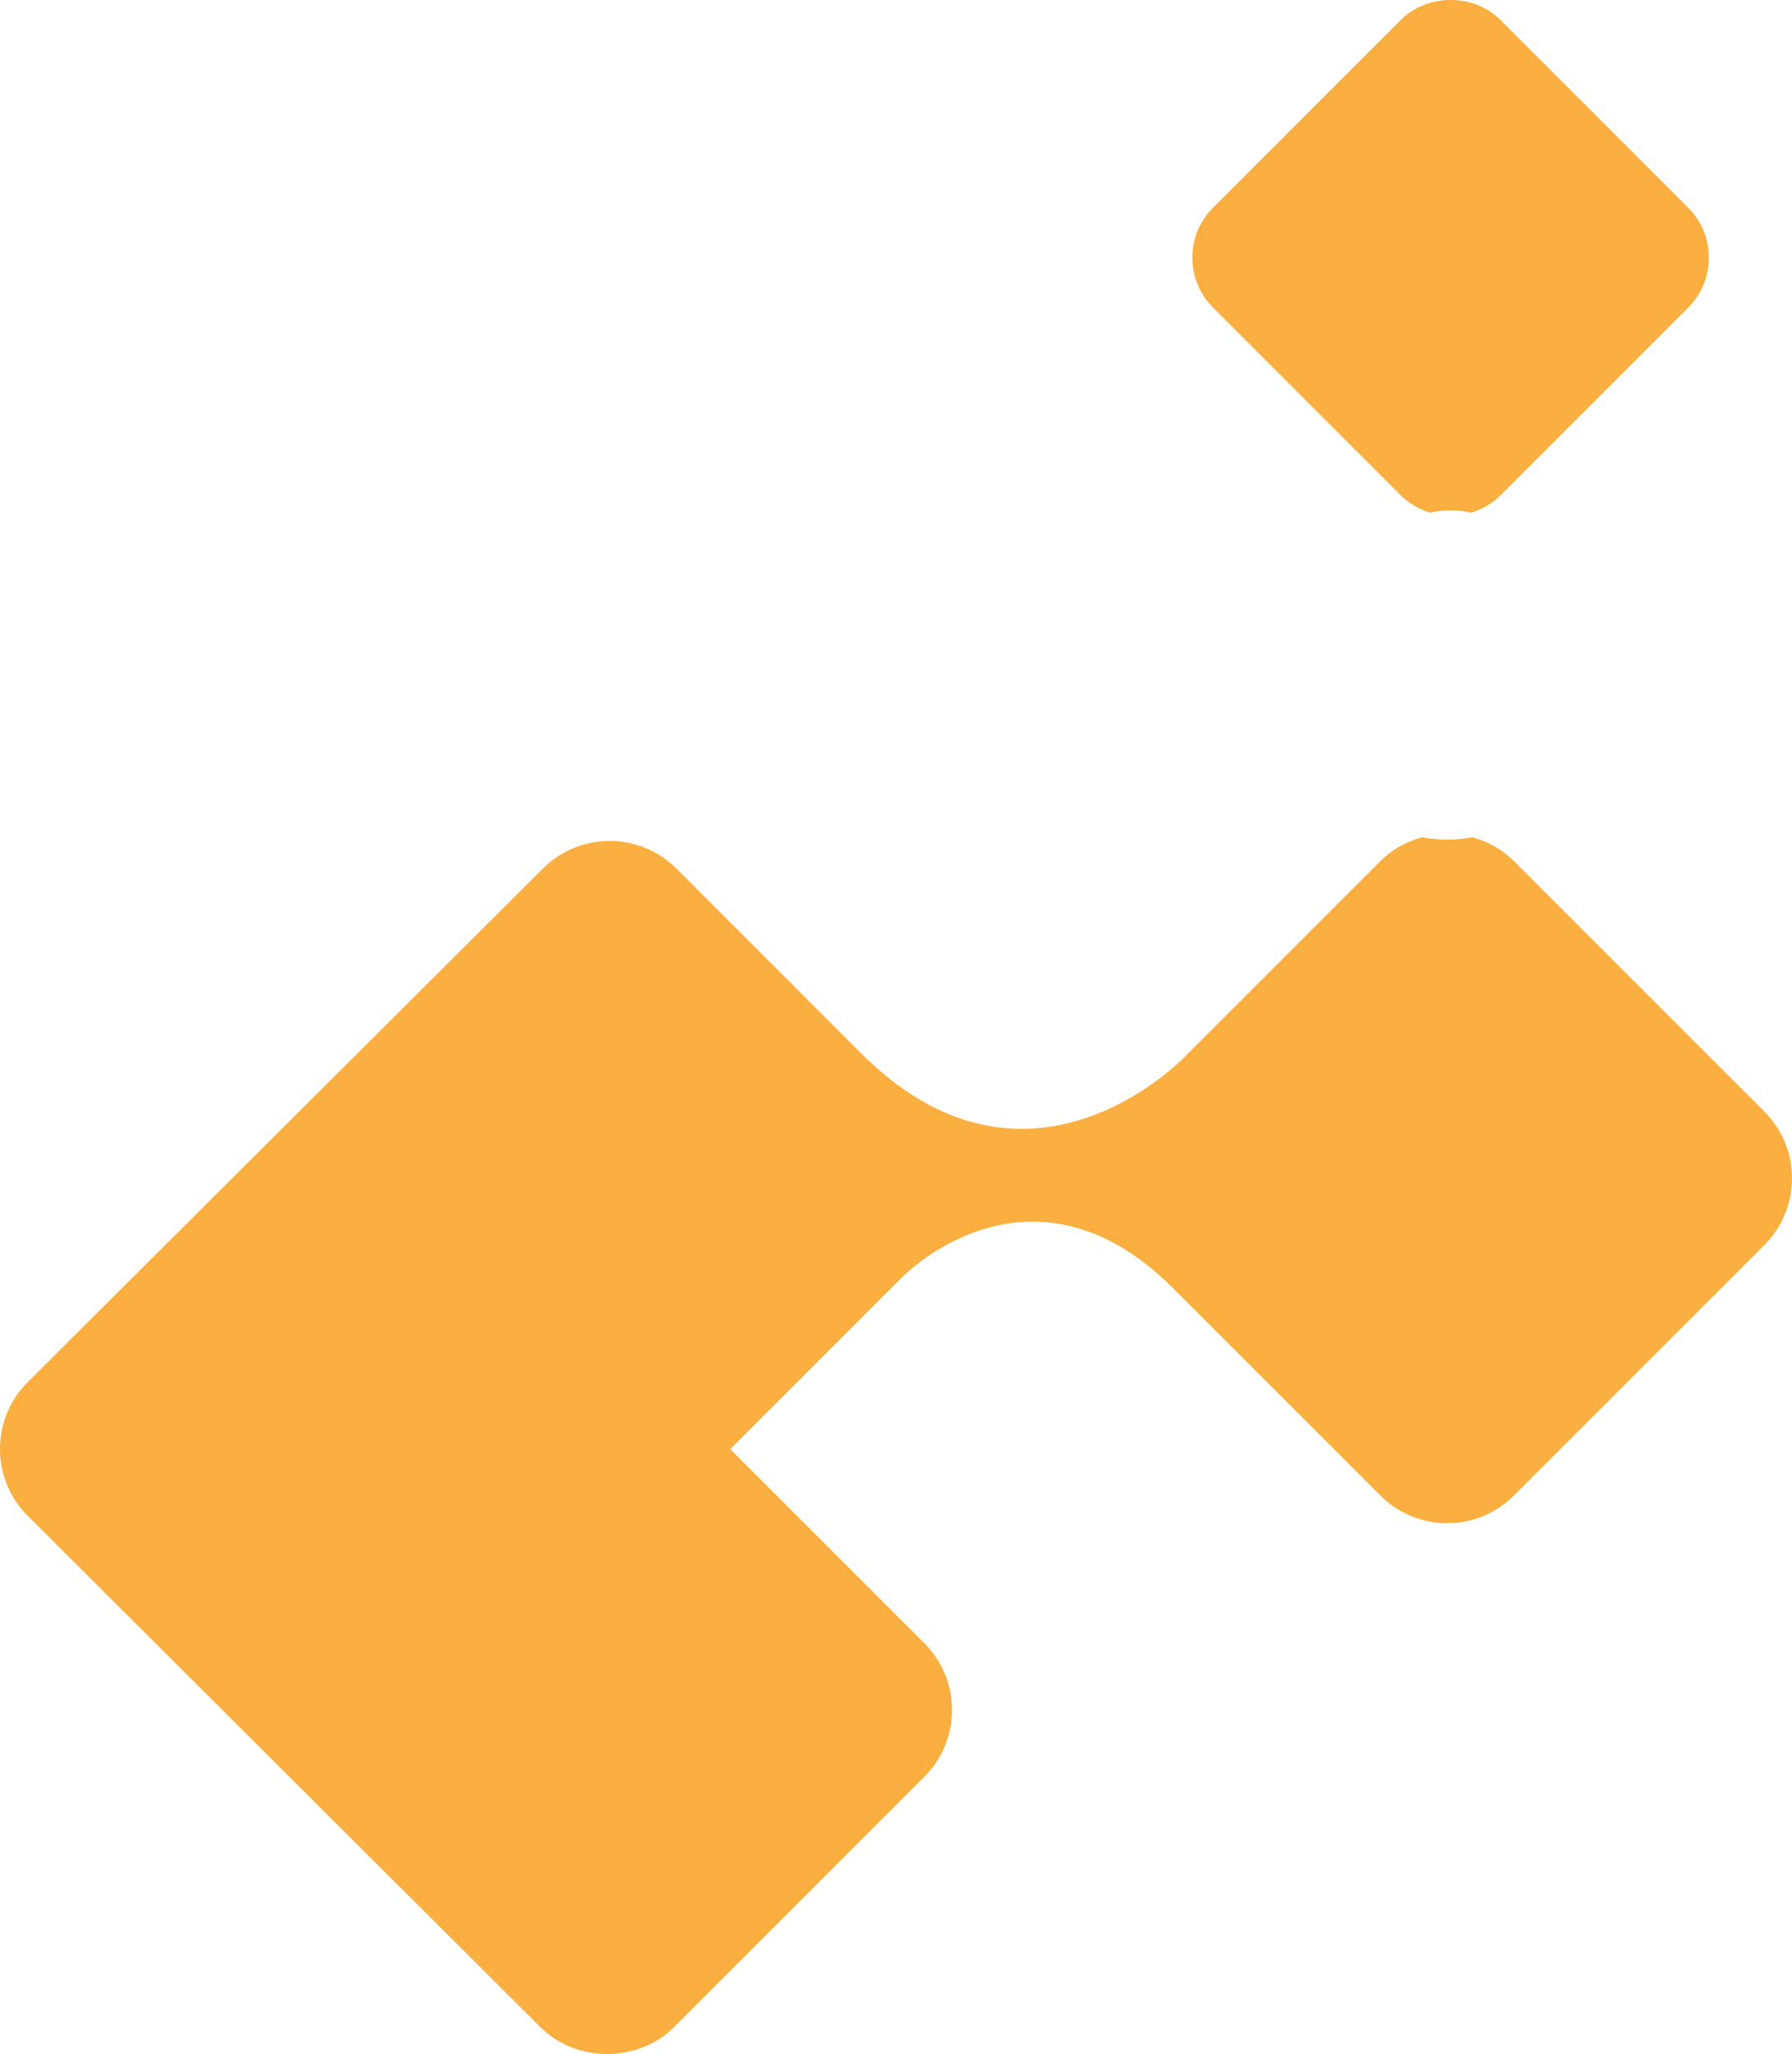 <!-- Generator: Adobe Illustrator 23.0.2, SVG Export Plug-In  -->
<svg version="1.1" xmlns="http://www.w3.org/2000/svg" xmlns:xlink="http://www.w3.org/1999/xlink" x="0px" y="0px"
	 width="156.424px" height="179.259px" viewBox="0 0 156.424 179.259" style="enable-background:new 0 0 156.424 179.259;"
	 xml:space="preserve">
<style type="text/css">
	.st0{fill:#FAAF40;}
</style>
<defs>
</defs>
<g>
	<path class="st0" d="M124.116,73.074c-1.35,0.375-2.599,1.058-3.618,2.075l-17.392,17.388c-2.374,2.245-14.717,12.613-27.952-0.621
		L59.042,75.801c-3.211-3.208-8.442-3.208-11.653,0L2.407,120.633c-3.21,3.21-3.21,8.435,0,11.646l44.766,44.644
		c3.112,3.115,8.538,3.113,11.65,0.002l21.863-21.863c1.556-1.556,2.413-3.625,2.413-5.825c0-2.2-0.857-4.269-2.413-5.827
		l-16.942-16.938l15.102-15.1c1.174-1.136,11.655-10.629,23.392,0.893l18.26,18.258c1.556,1.556,3.625,2.413,5.823,2.413
		c2.2,0,4.269-0.857,5.825-2.413l21.863-21.861c1.167-1.169,1.951-2.638,2.263-4.251c0.1-0.52,0.151-1.048,0.151-1.576
		c0-2.2-0.857-4.269-2.414-5.827l-21.863-21.86c-1.017-1.017-2.266-1.7-3.617-2.075C127.074,73.339,125.571,73.339,124.116,73.074z"
		/>
	<path class="st0" d="M147.361,26.849c1.165-1.164,1.808-2.714,1.808-4.363c0-1.647-0.643-3.196-1.808-4.363L130.986,1.75
		c-2.328-2.333-6.394-2.333-8.724,0l-16.375,16.374c-1.165,1.167-1.807,2.716-1.807,4.363c0,1.649,0.642,3.199,1.807,4.363
		l16.375,16.374c0.726,0.727,1.611,1.222,2.566,1.513c0.585-0.122,1.184-0.192,1.796-0.192c0.001,0,0.001,0,0.001,0
		c0.612,0,1.211,0.07,1.796,0.192c0.955-0.291,1.839-0.786,2.565-1.513L147.361,26.849z"/>
</g>
</svg>